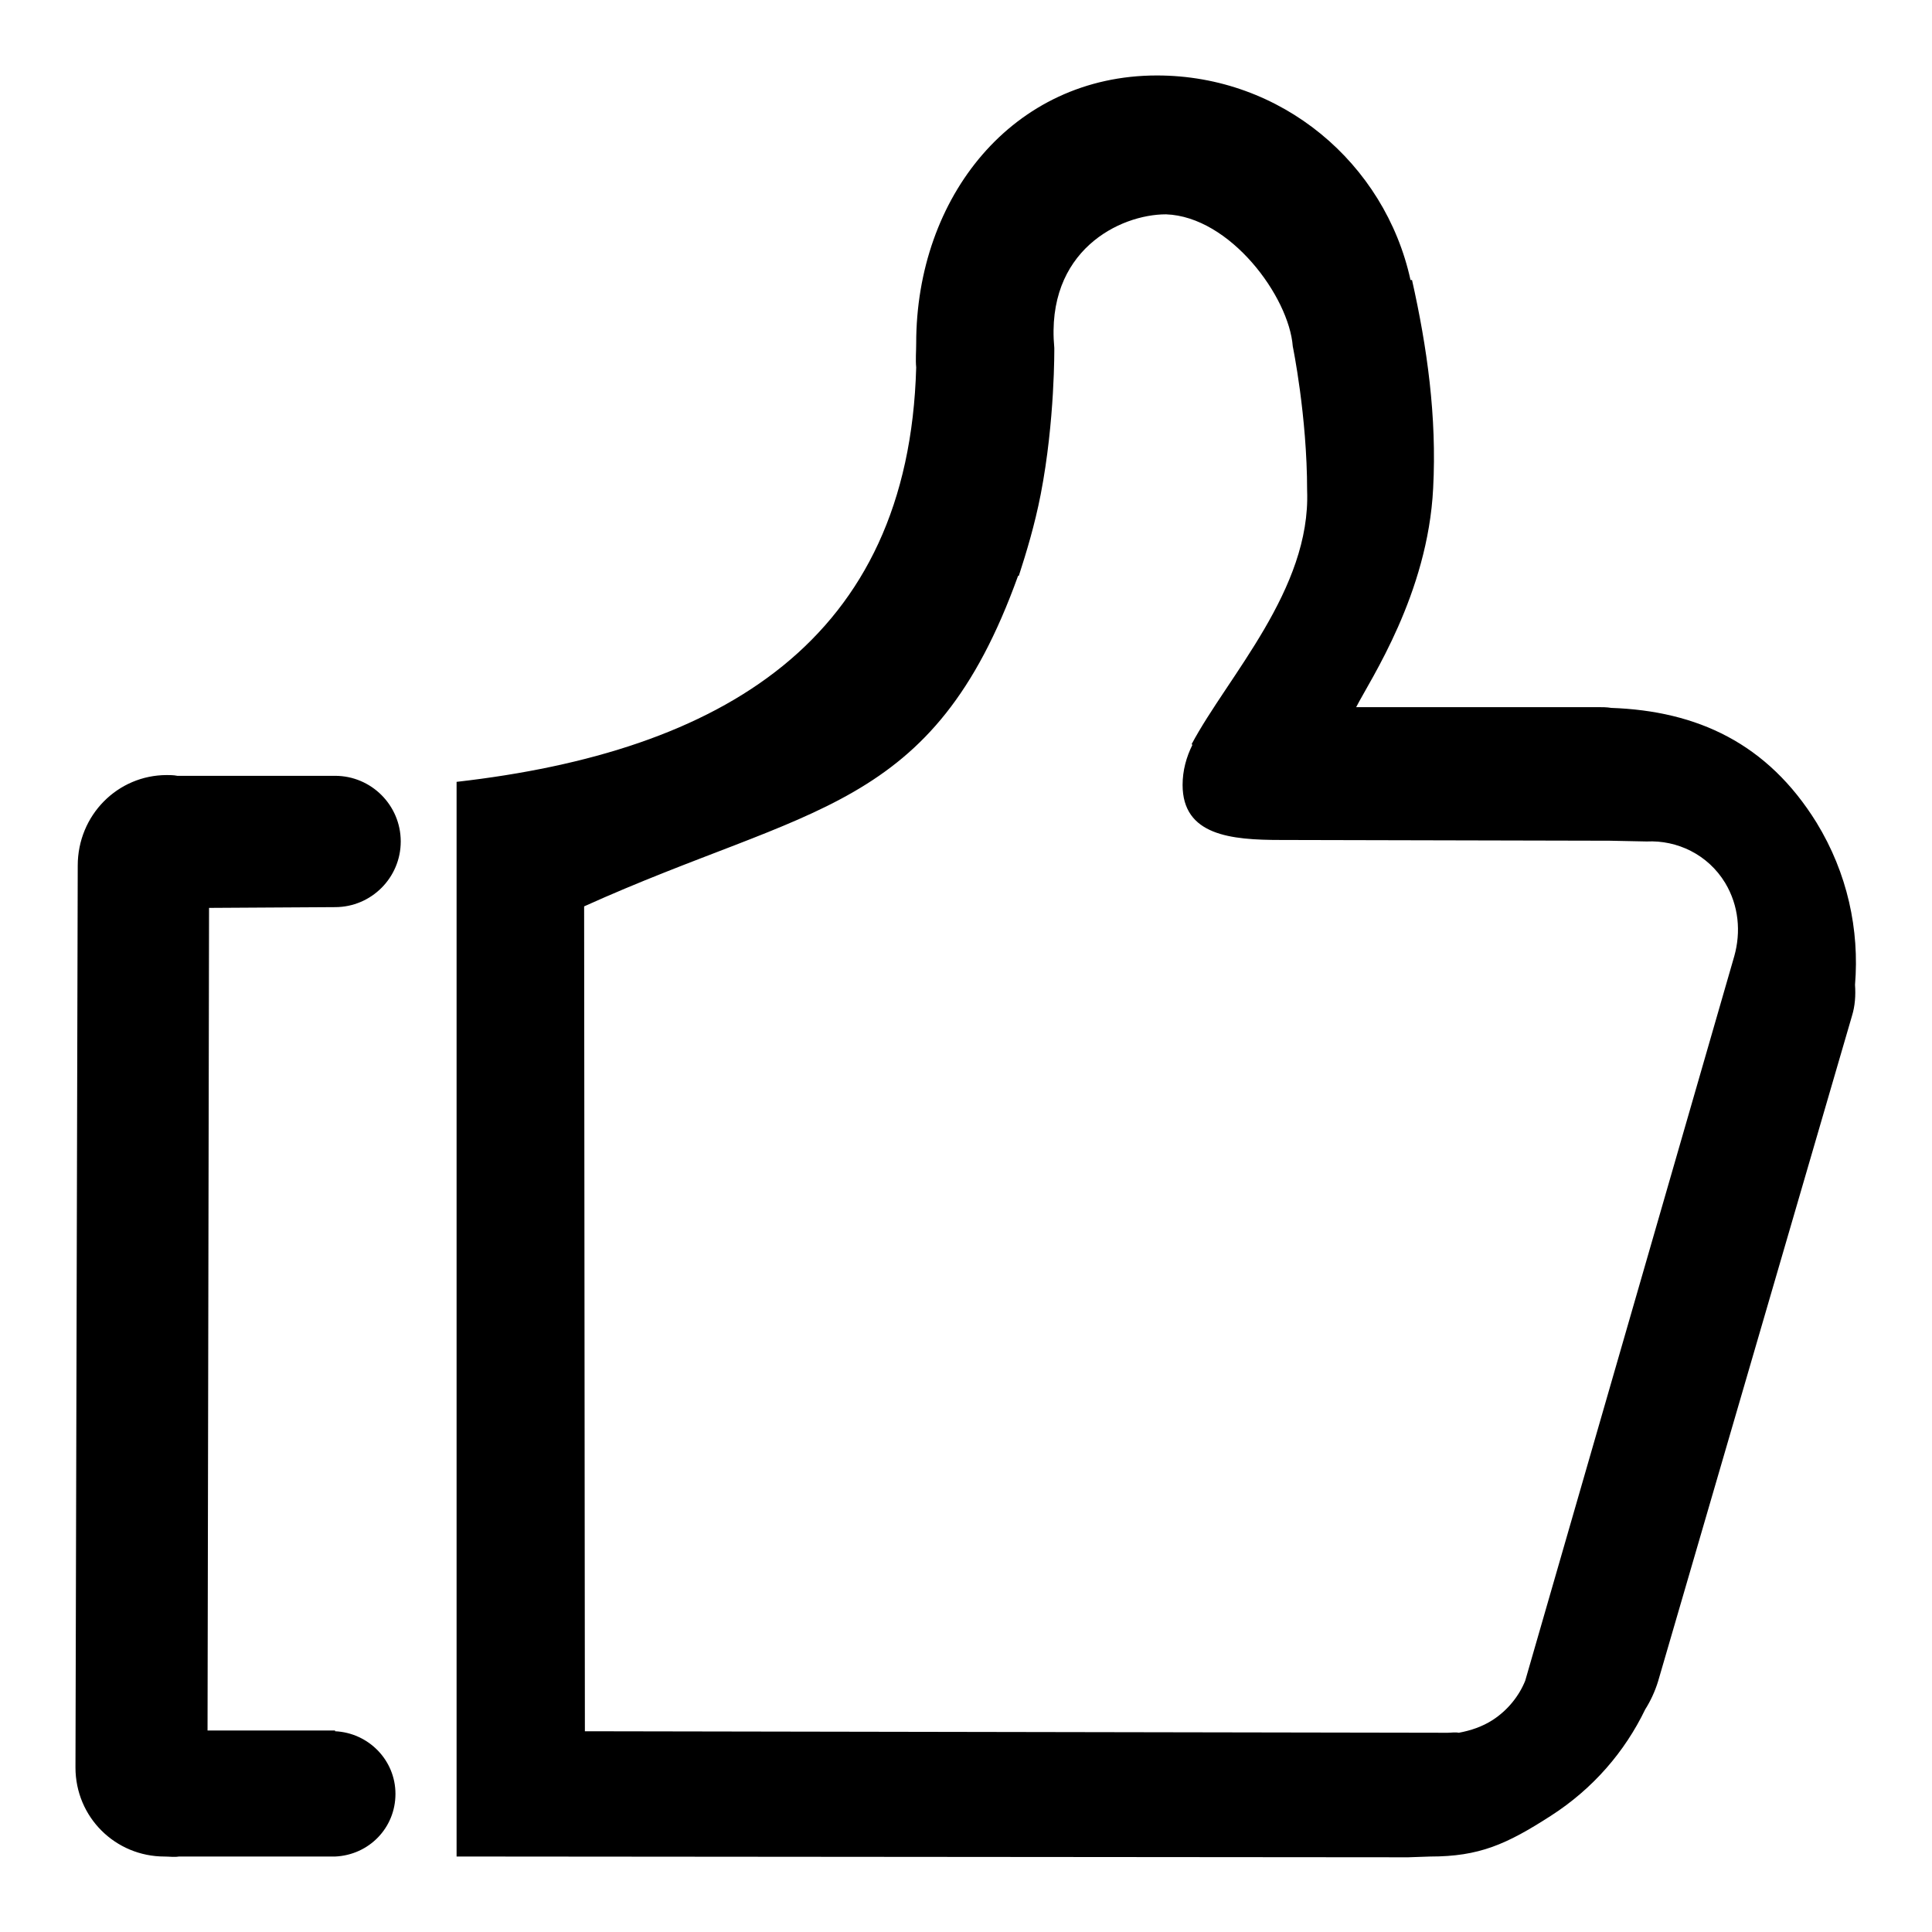 <?xml version="1.0" encoding="utf-8"?>
<!-- Svg Vector Icons : http://www.onlinewebfonts.com/icon -->
<!DOCTYPE svg PUBLIC "-//W3C//DTD SVG 1.1//EN" "http://www.w3.org/Graphics/SVG/1.1/DTD/svg11.dtd">
<svg version="1.1" xmlns="http://www.w3.org/2000/svg" xmlns:xlink="http://www.w3.org/1999/xlink" x="0px" y="0px" viewBox="0 0 256 256" enable-background="new 0 0 256 256" xml:space="preserve">
<g><g><path fill="#000000" d="M44.4,120.2c4.8,0,8.7-3.9,8.7-8.7s-3.9-8.7-8.7-8.7c-0.1,0-0.2,0-0.2,0l-20.7,0c-0.5-0.1-1-0.1-1.4-0.1c-6.5,0-11.8,5.3-11.8,12L10,234.2c0,6.6,5.3,11.8,11.8,11.8c0.6,0,1.3,0.1,1.9,0H44c0,0,0,0,0.1,0c0,0,0,0,0.1,0h0.2v0c4.5-0.2,8-3.8,8-8.3c0-4.5-3.6-8.1-8-8.3v-0.1H27.5l0.2-109L44.4,120.2L44.4,120.2z M240.7,109c-6.5-10.5-15.8-14.8-27.2-15.2c-0.6-0.1-1.2-0.1-1.8-0.1h-32c1.9-3.7,9.5-15,10.2-29c0.5-9.5-0.8-18.7-2.8-27.6l-0.2,0C183.5,21.6,169.8,10,153.3,10c-19.1,0-31.9,16.1-31.9,35.5c0,1.1-0.1,2.1,0,3.2c-1,36.2-25.8,50.9-60.9,54.9V246h3.6l122.5,0.1l2.9-0.1c6.5,0,10.1-1.6,16-5.4c5.6-3.6,9.8-8.5,12.5-14.1c0.7-1.1,1.3-2.4,1.7-3.7l25.7-88.2c0.4-1.3,0.5-2.7,0.4-4.1C246.4,123.2,244.8,115.7,240.7,109z M229.8,126.7l-27.7,96l0,0c-0.8,2-2.3,3.9-4.3,5.2c-1.4,0.9-2.9,1.4-4.5,1.7c-0.5-0.1-1,0-1.5,0l-114.3-0.2l-0.1-109.3c29.9-13.5,46.2-12.4,57.5-43.8c0,0,0,0,0.1,0c1-3.1,2.1-6.7,2.9-10.8c1.9-9.8,1.8-19.4,1.8-19.4c-1.2-12.9,8.7-17.7,14.8-17.7c8.5,0.3,16.3,10.9,16.8,17.5c0,0,1.9,9.2,1.9,19.1c0.5,13.1-10.5,24.6-15.3,33.6l0.1,0.1c-0.8,1.6-1.3,3.4-1.3,5.3c0,6.7,6.4,7.3,13,7.3l43.6,0.1l4.9,0.1v0c4-0.2,8.1,1.7,10.4,5.5C230.4,120,230.7,123.5,229.8,126.7L229.8,126.7z M64.2,246C64.3,246,64.3,246,64.2,246C64.3,246,64.4,246,64.2,246C63.9,246,64,246,64.2,246C64,246,64.1,246,64.2,246z"/></g></g>
</svg>